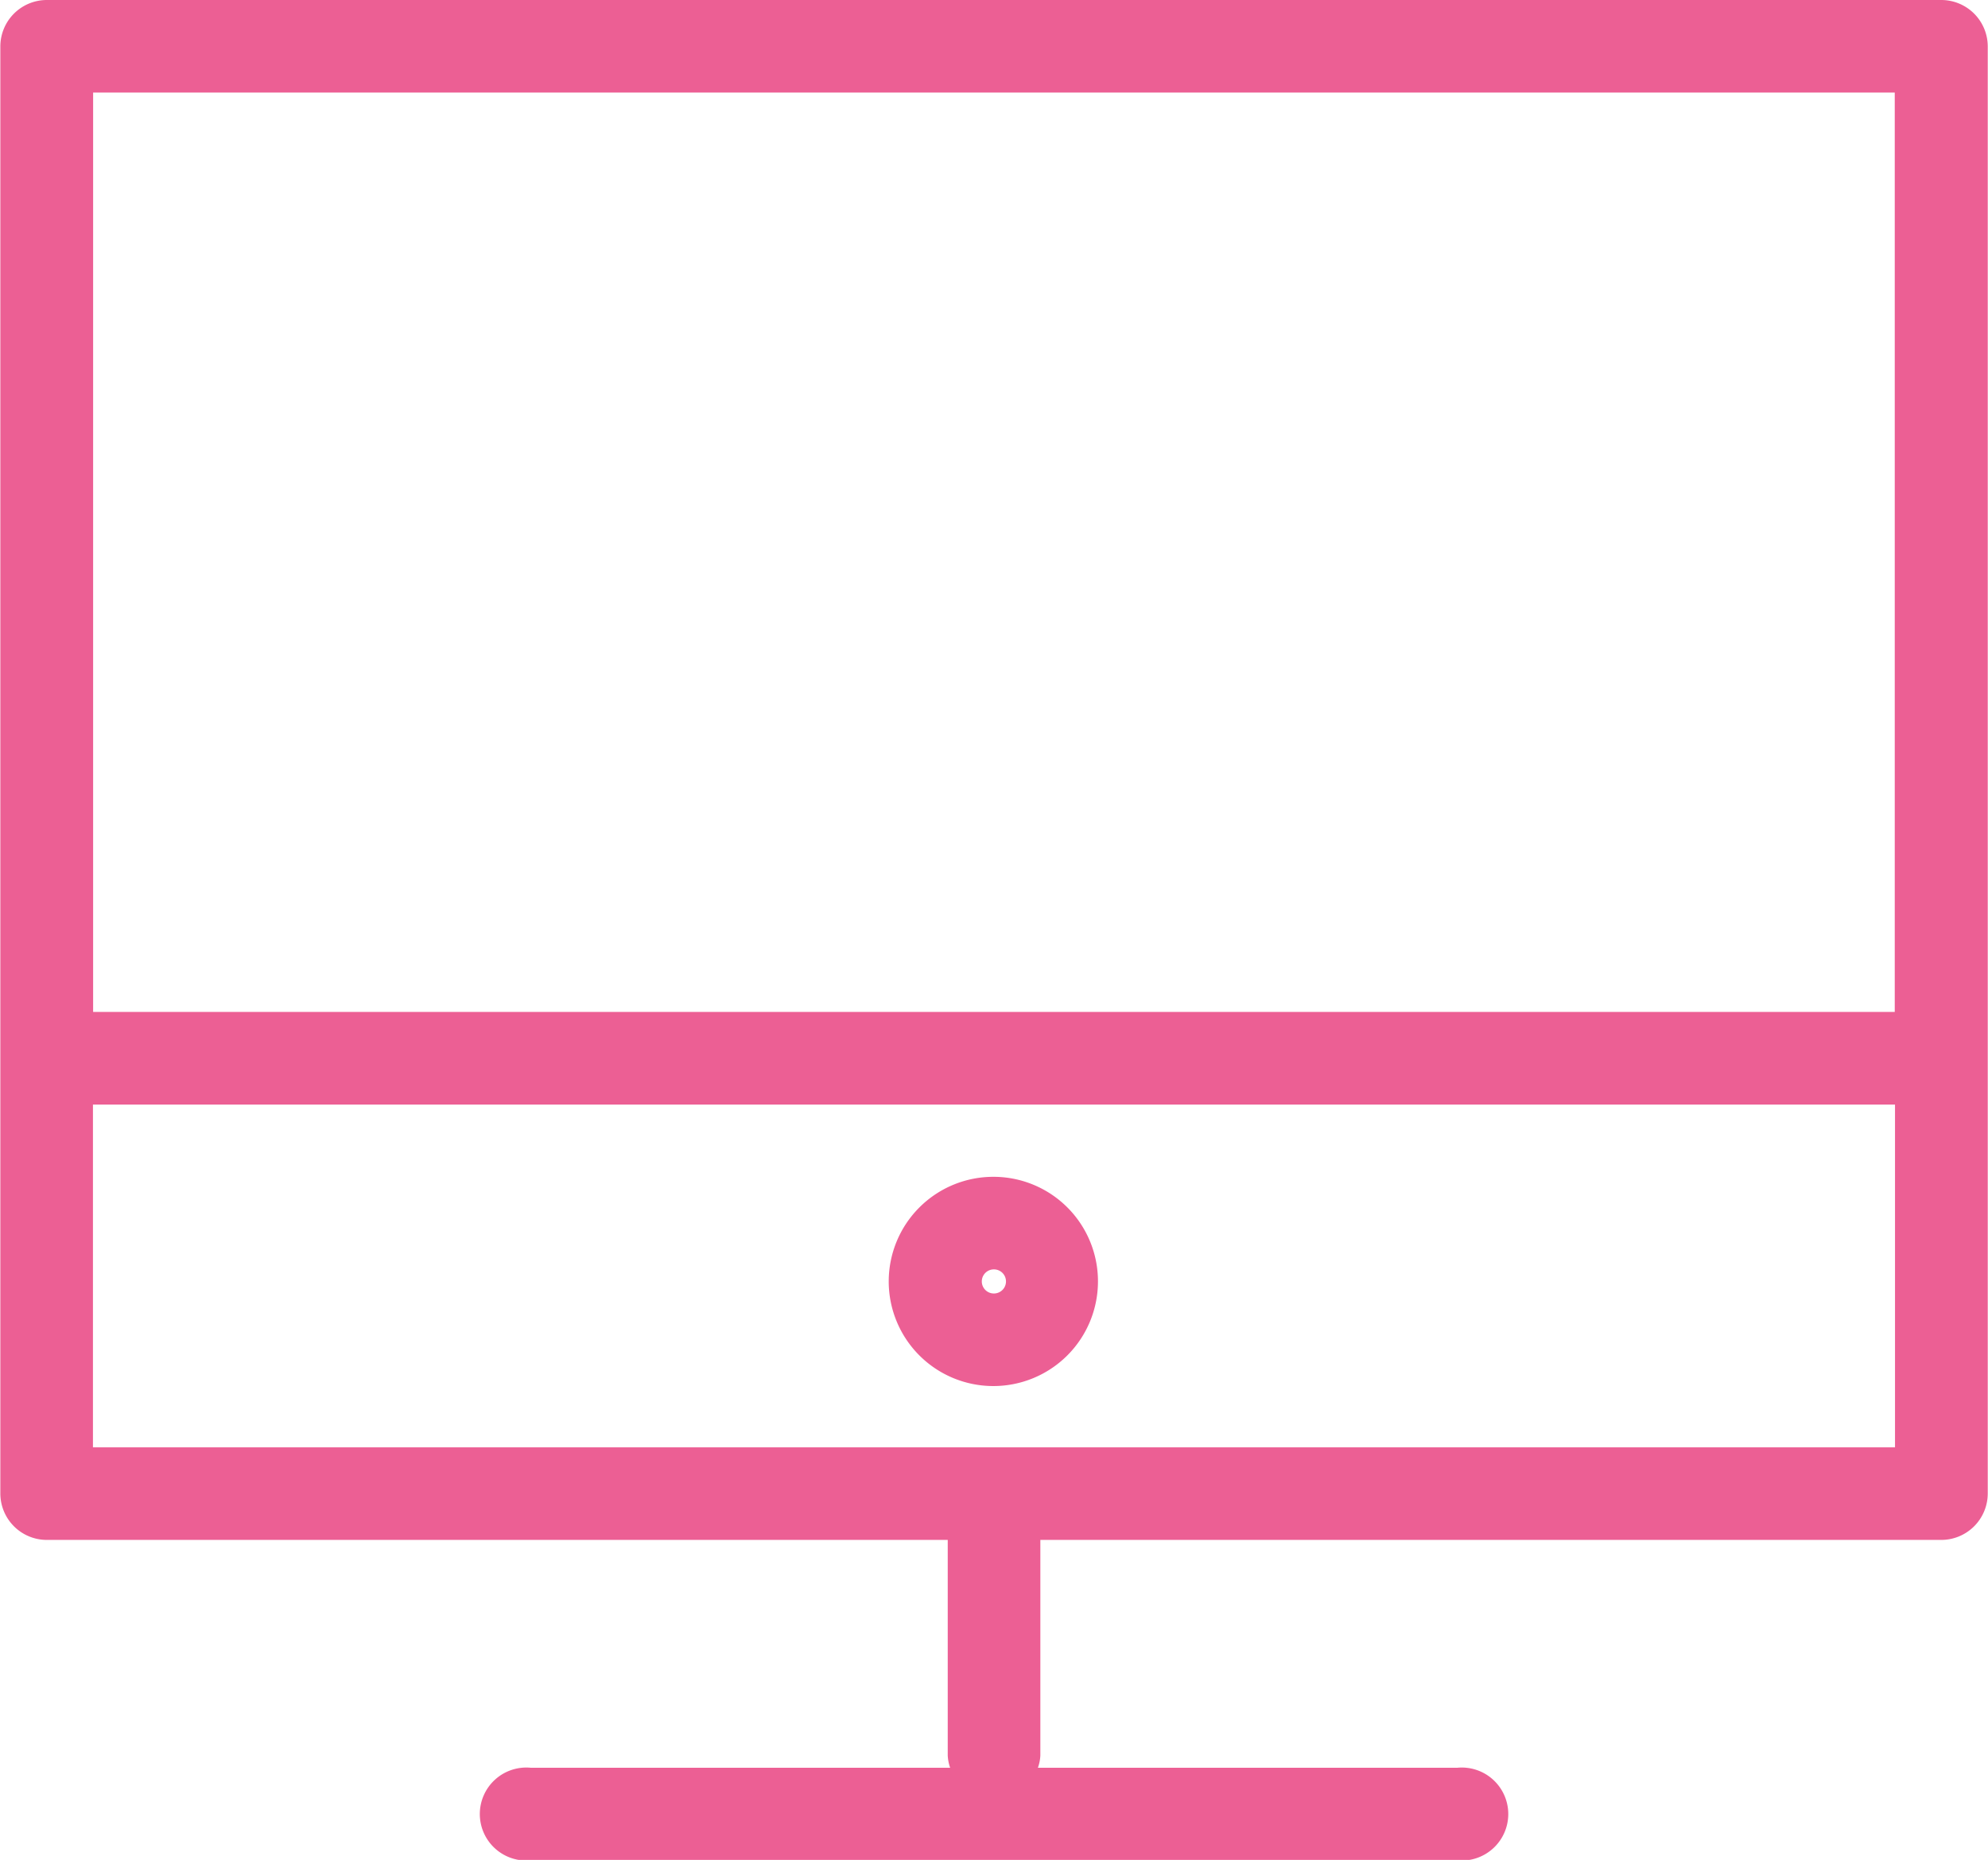 <?xml version="1.0" encoding="utf-8"?><svg xmlns="http://www.w3.org/2000/svg" width="47.031" height="44" viewBox="0 0 47.031 44"><defs><style>.cls-1{fill:#ec5f94;fill-rule:evenodd}</style></defs><path class="cls-1" d="M532.894 1144.97h-44.817a1.1 1.1 0 0 0-1.1 1.1v34.23a1.1 1.1 0 0 0 1.1 1.1h21.313v5.1a1.03 1.03 0 0 0 .057.29h-9.922a1.1 1.1 0 1 0 0 2.19h21.921a1.1 1.1 0 1 0 0-2.19h-9.923a1 1 0 0 0 .058-.29v-5.1h21.313a1.1 1.1 0 0 0 1.1-1.1v-34.23a1.1 1.1 0 0 0-1.1-1.1zm-1.1 2.19v21.75h-42.622v-21.75H531.8zm-42.626 32.05v-8.11H531.8v8.11h-42.628zm21.313-6.4a2.475 2.475 0 1 0 2.463 2.48 2.472 2.472 0 0 0-2.459-2.48zm0 2.76a.285.285 0 0 1 0-.57.285.285 0 0 1 .004.57z" transform="translate(-486.969 -1144.97)"/></svg>